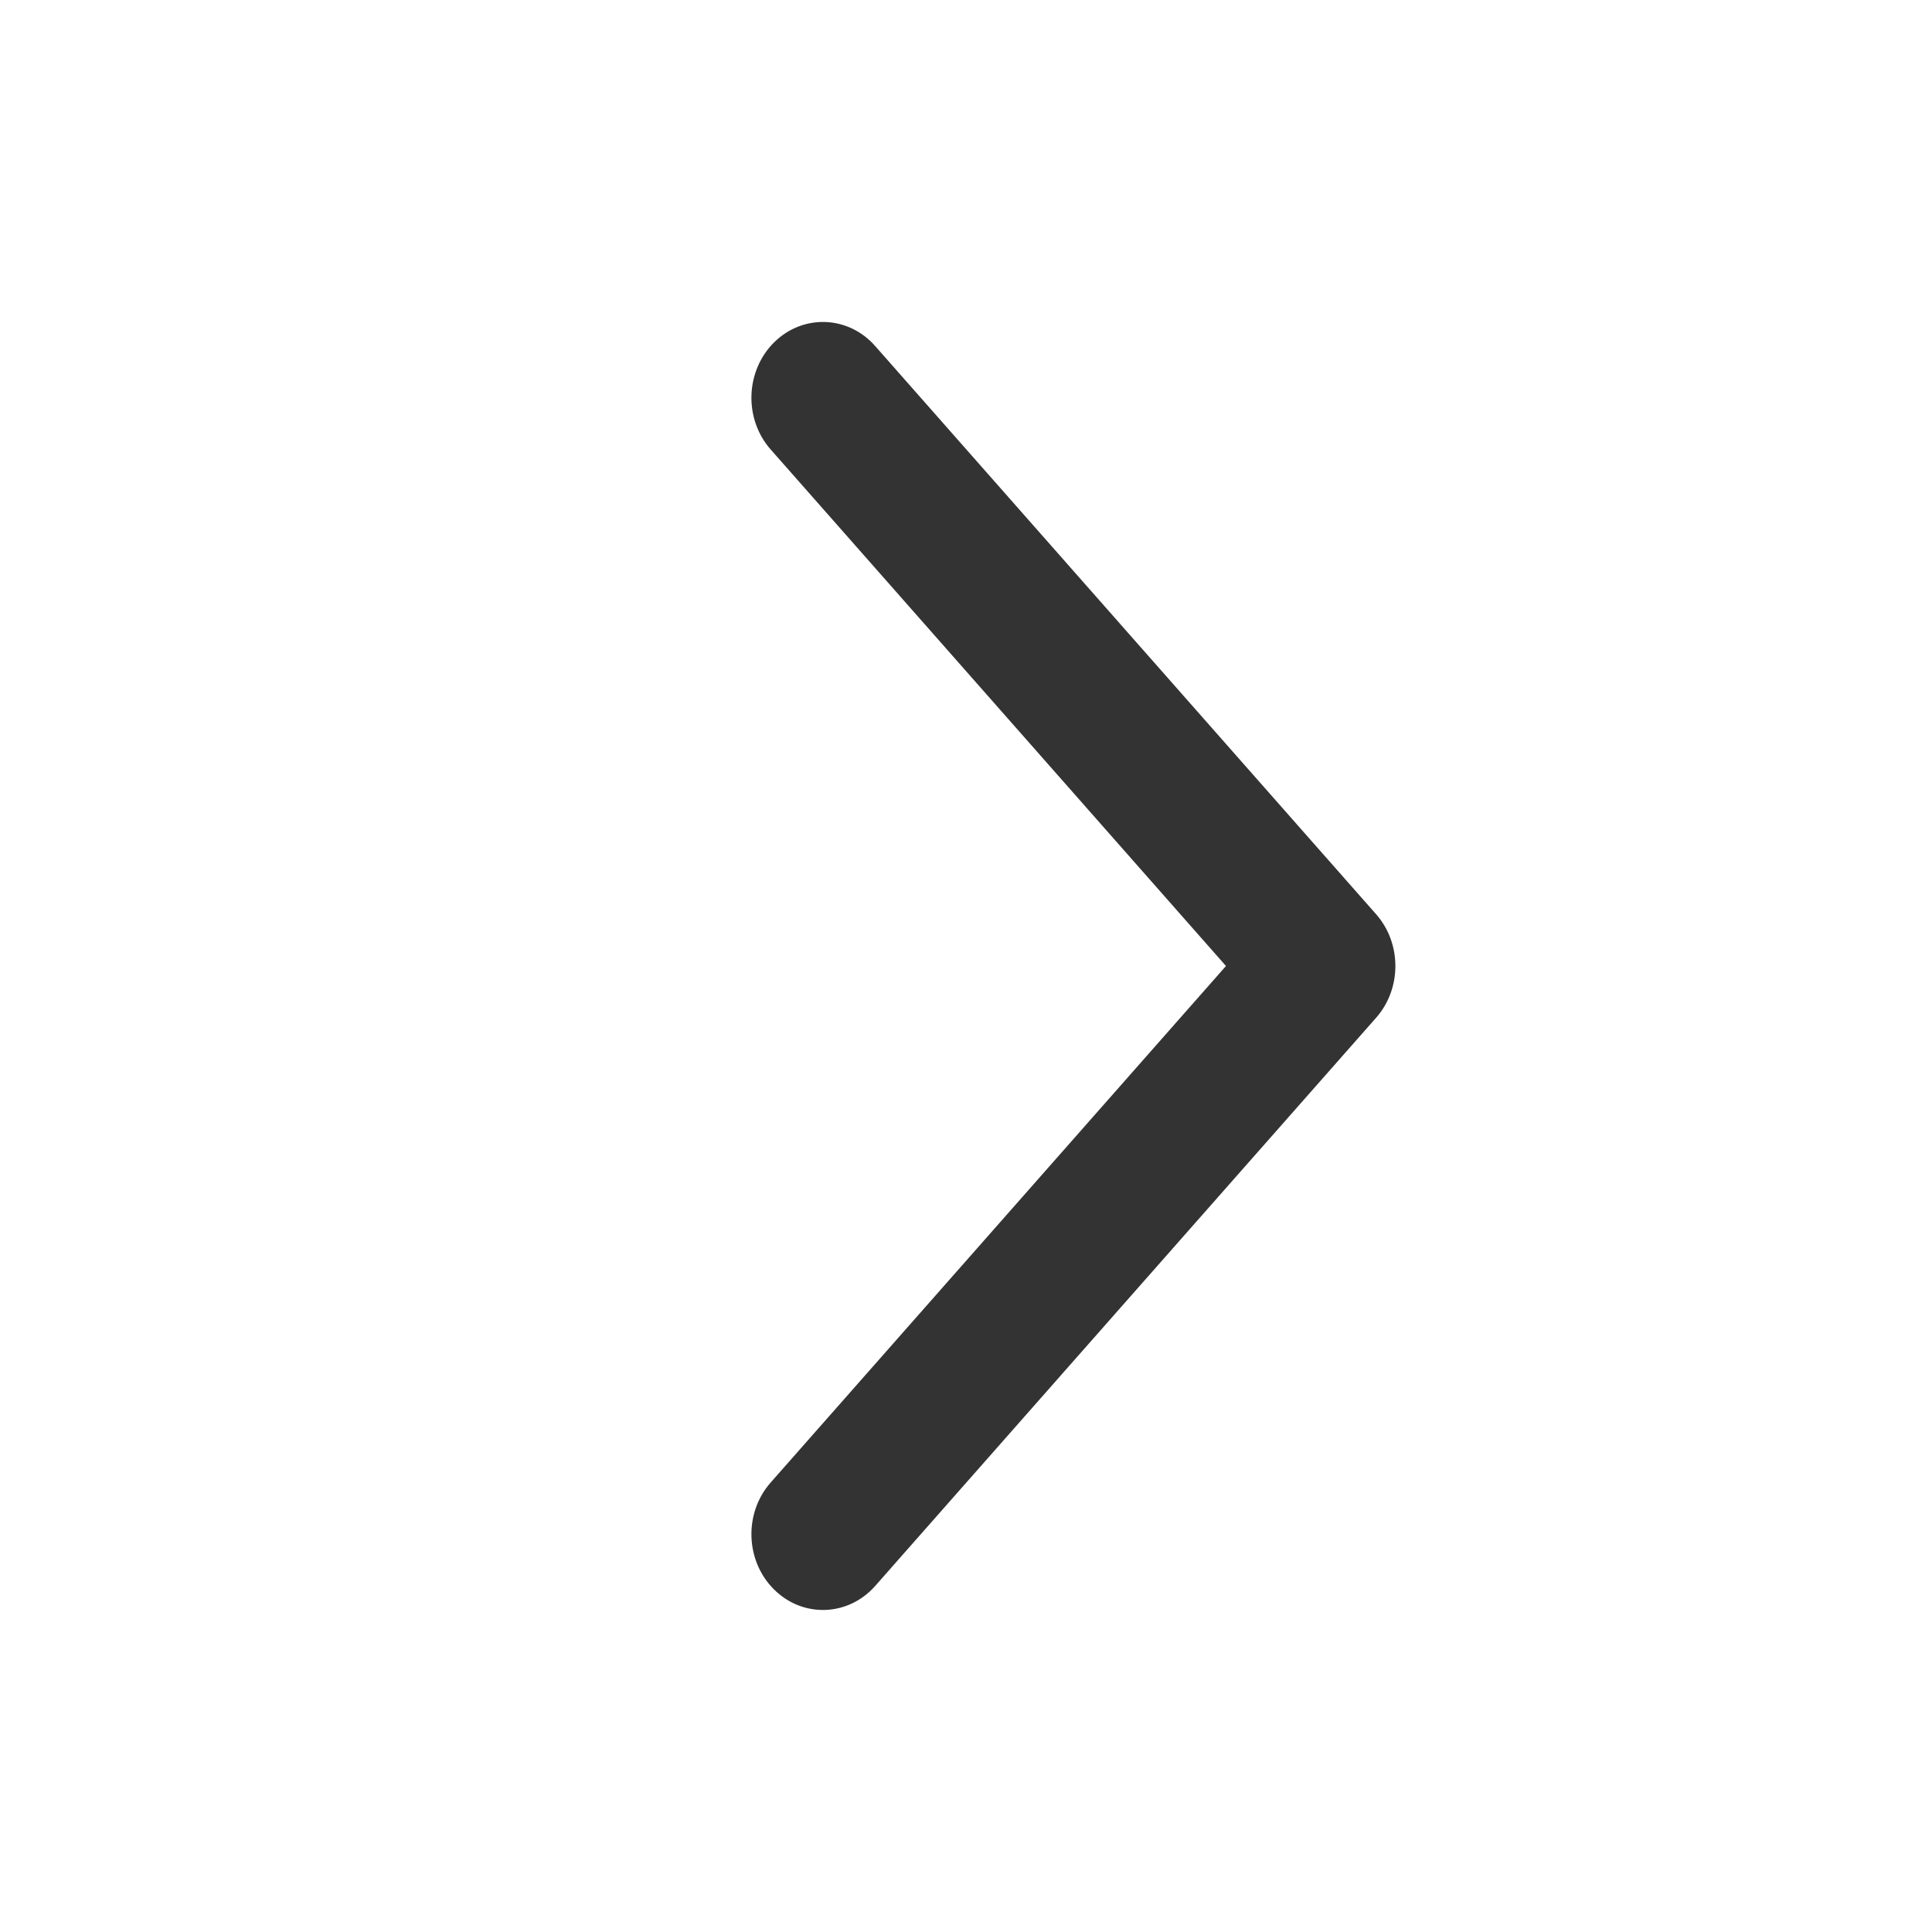 <svg width="16" height="16" viewBox="0 0 16 16" fill="none" xmlns="http://www.w3.org/2000/svg">
<g id="chevron">
<path id="vector" fill-rule="evenodd" clip-rule="evenodd" d="M6.411 2.835C6.172 3.072 6.159 3.469 6.382 3.722L10.153 8L6.382 12.278C6.159 12.531 6.172 12.928 6.411 13.164C6.65 13.401 7.025 13.387 7.248 13.134L11.397 8.428C11.609 8.187 11.609 7.813 11.397 7.572L7.248 2.866C7.025 2.612 6.65 2.599 6.411 2.835Z" fill="#333333"/>
</g>
</svg>
